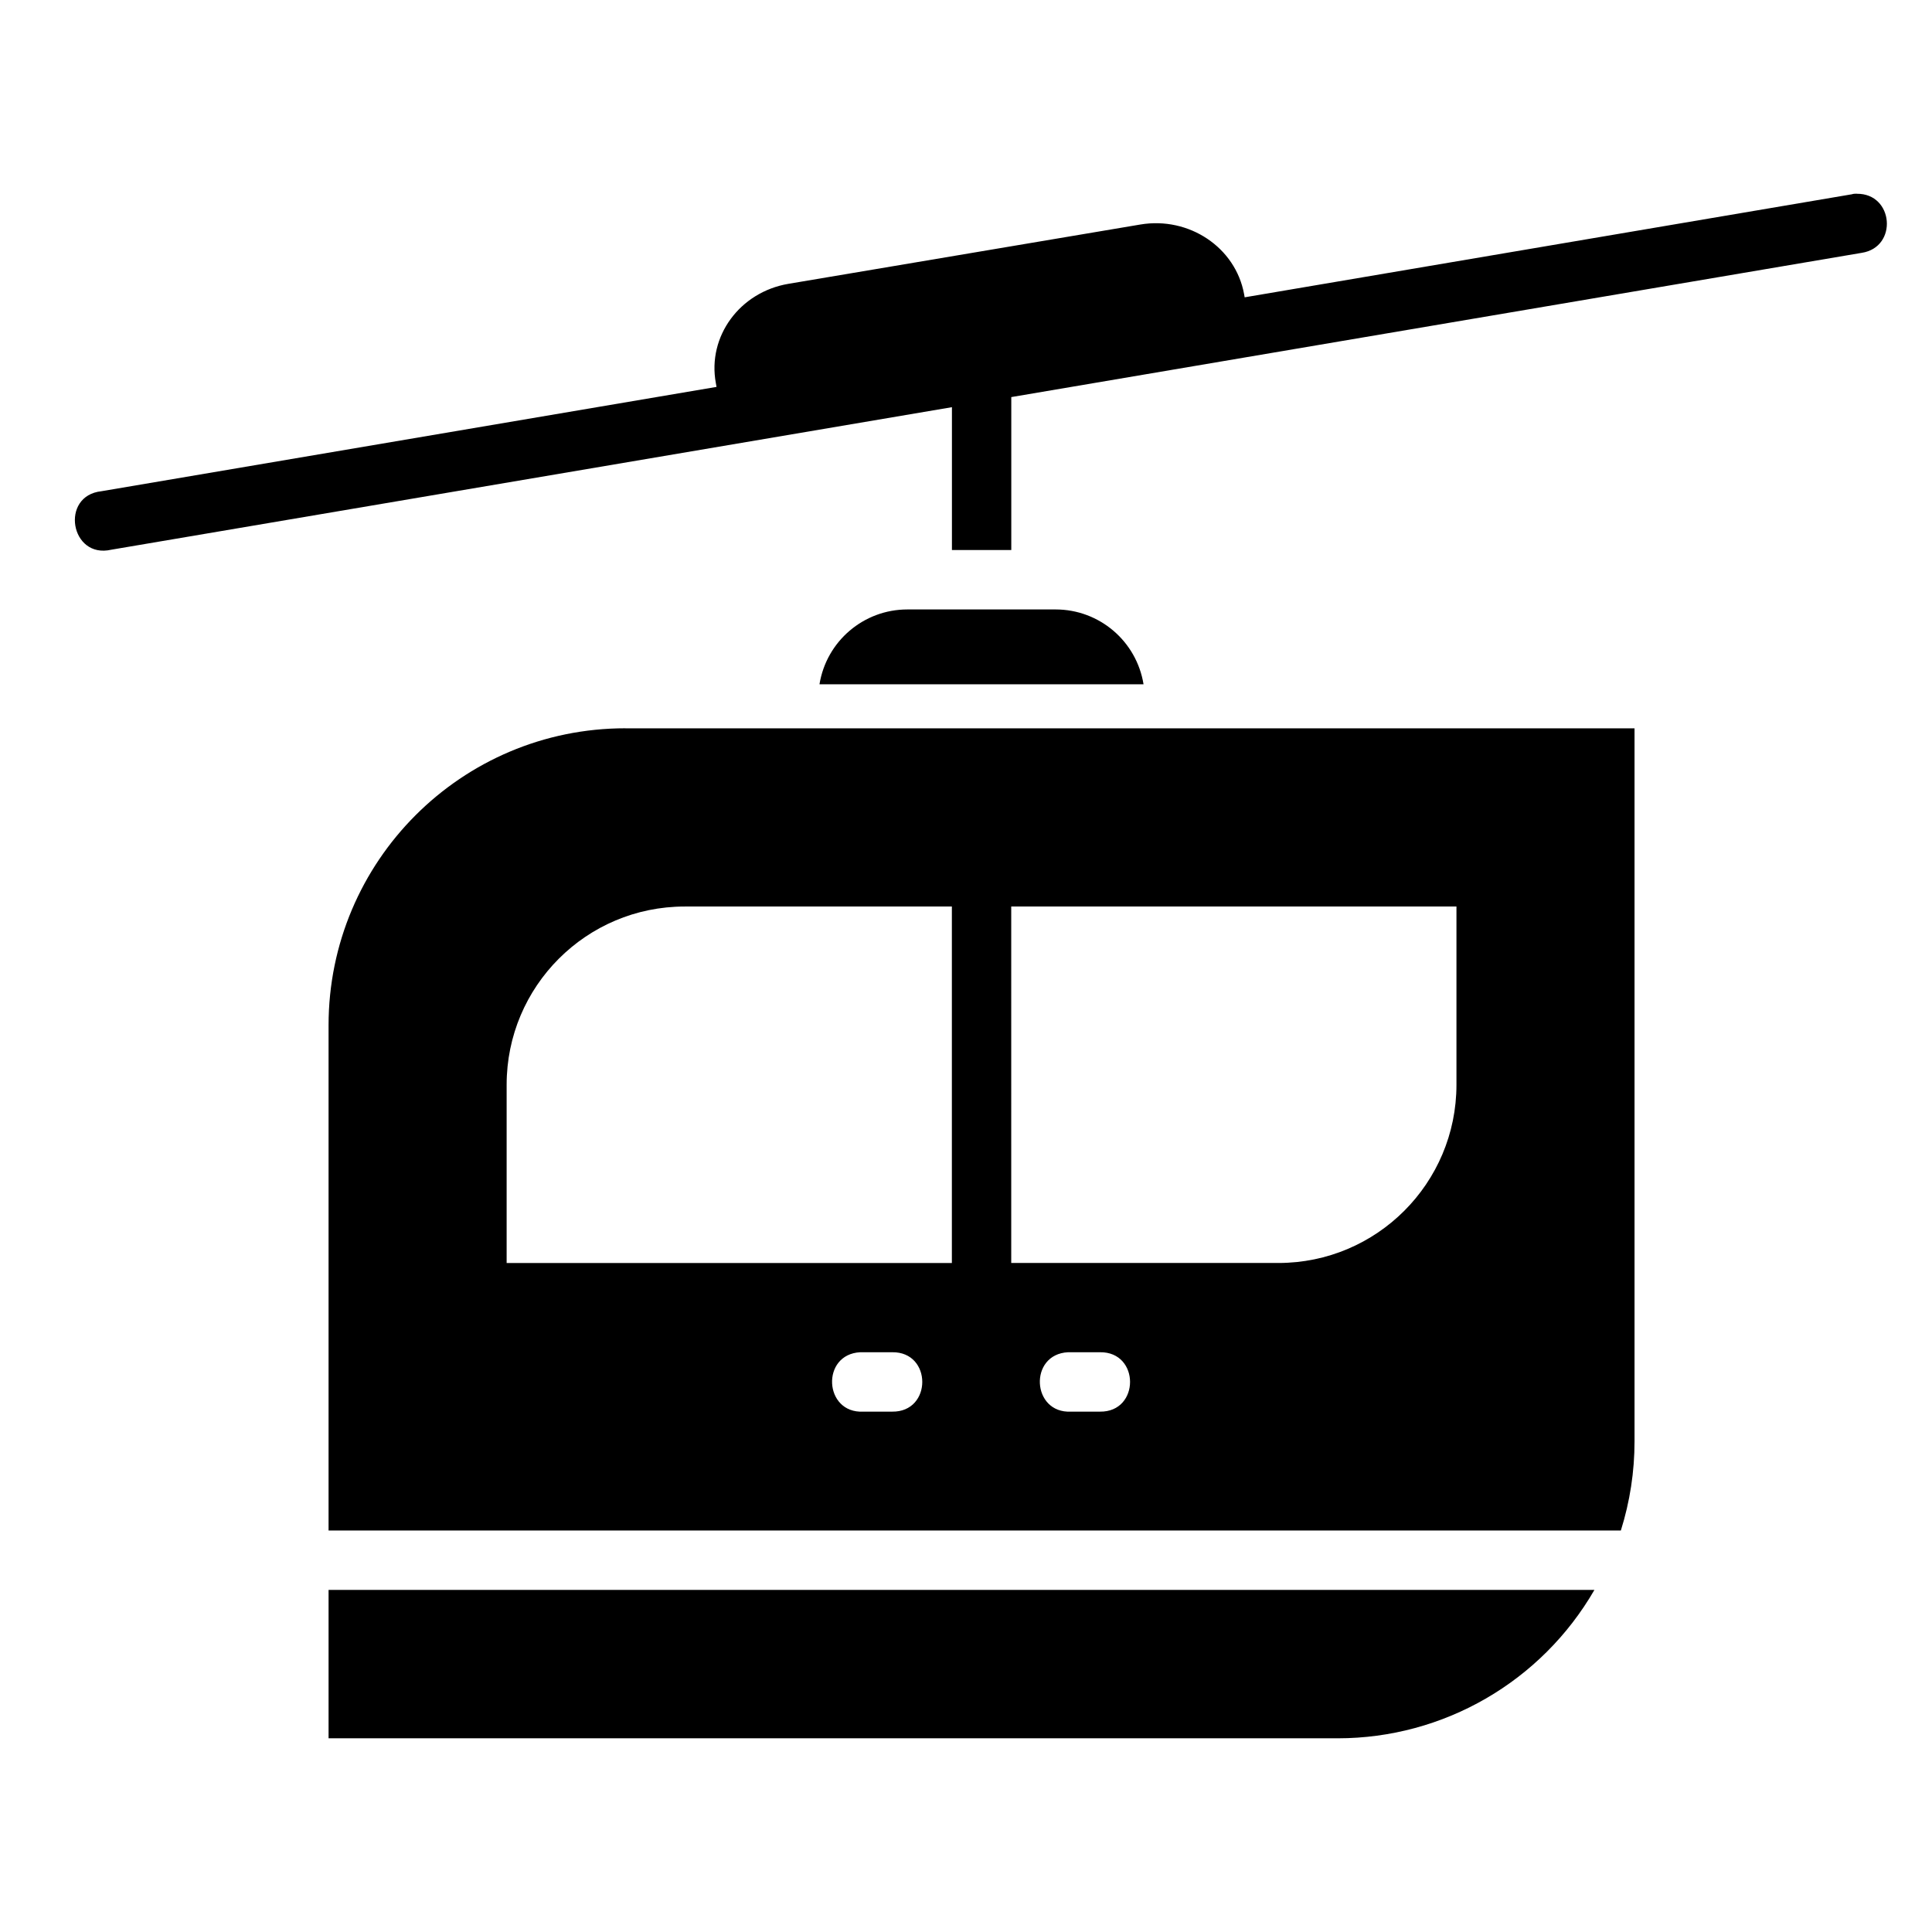 <?xml version="1.0" encoding="UTF-8"?>
<!-- Uploaded to: ICON Repo, www.svgrepo.com, Generator: ICON Repo Mixer Tools -->
<svg fill="#000000" width="800px" height="800px" version="1.1" viewBox="144 144 512 512" xmlns="http://www.w3.org/2000/svg">
 <g fill-rule="evenodd">
  <path d="m384.46 305.51c-11.574 0-21.438 8.402-23.289 19.836h85.879c-1.852-11.422-11.699-19.82-23.262-19.836zm-74.727 31.492c-43.441 0-78.66 35.246-78.66 78.727v133.87h342.47c2.406-7.652 3.629-15.629 3.625-23.648v-188.94h-267.44zm15.73 47.234h70.793v94.469h-117.99v-47.234c0-26.086 21.129-47.234 47.195-47.234zm86.523 0h117.99v47.234c0 26.086-21.129 47.234-47.195 47.234h-70.793zm-40.004 118.12c0.266-0.016 0.535-0.016 0.801 0h7.652c10.637-0.156 10.637 15.895 0 15.742h-7.652c-10.488 0.535-11.285-15.215-0.801-15.742zm55.062 0c0.266-0.016 0.535-0.016 0.801 0h7.652c10.637-0.156 10.637 15.895 0 15.742h-7.652c-10.488 0.535-11.285-15.215-0.801-15.742zm-195.97 62.98v39.332h267.44c28.062 0 53.984-15.016 68.027-39.332z"/>
  <path d="m636.08 195.33c-0.445 0.012-0.887 0-1.32 0.156l-160.91 27.305-0.156-0.867c-2.269-12.352-14.586-20.602-27.5-18.422l-93.254 15.715c-12.902 2.184-21.516 13.953-19.234 26.293l0.184 1.023-163 27.645c-11.082 1.18-8.246 18.016 2.613 15.5l222.77-37.77v37.855h15.73v-40.531l225.38-38.227c9.645-1.496 8.469-15.754-1.289-15.652z"/>
 </g>
</svg>